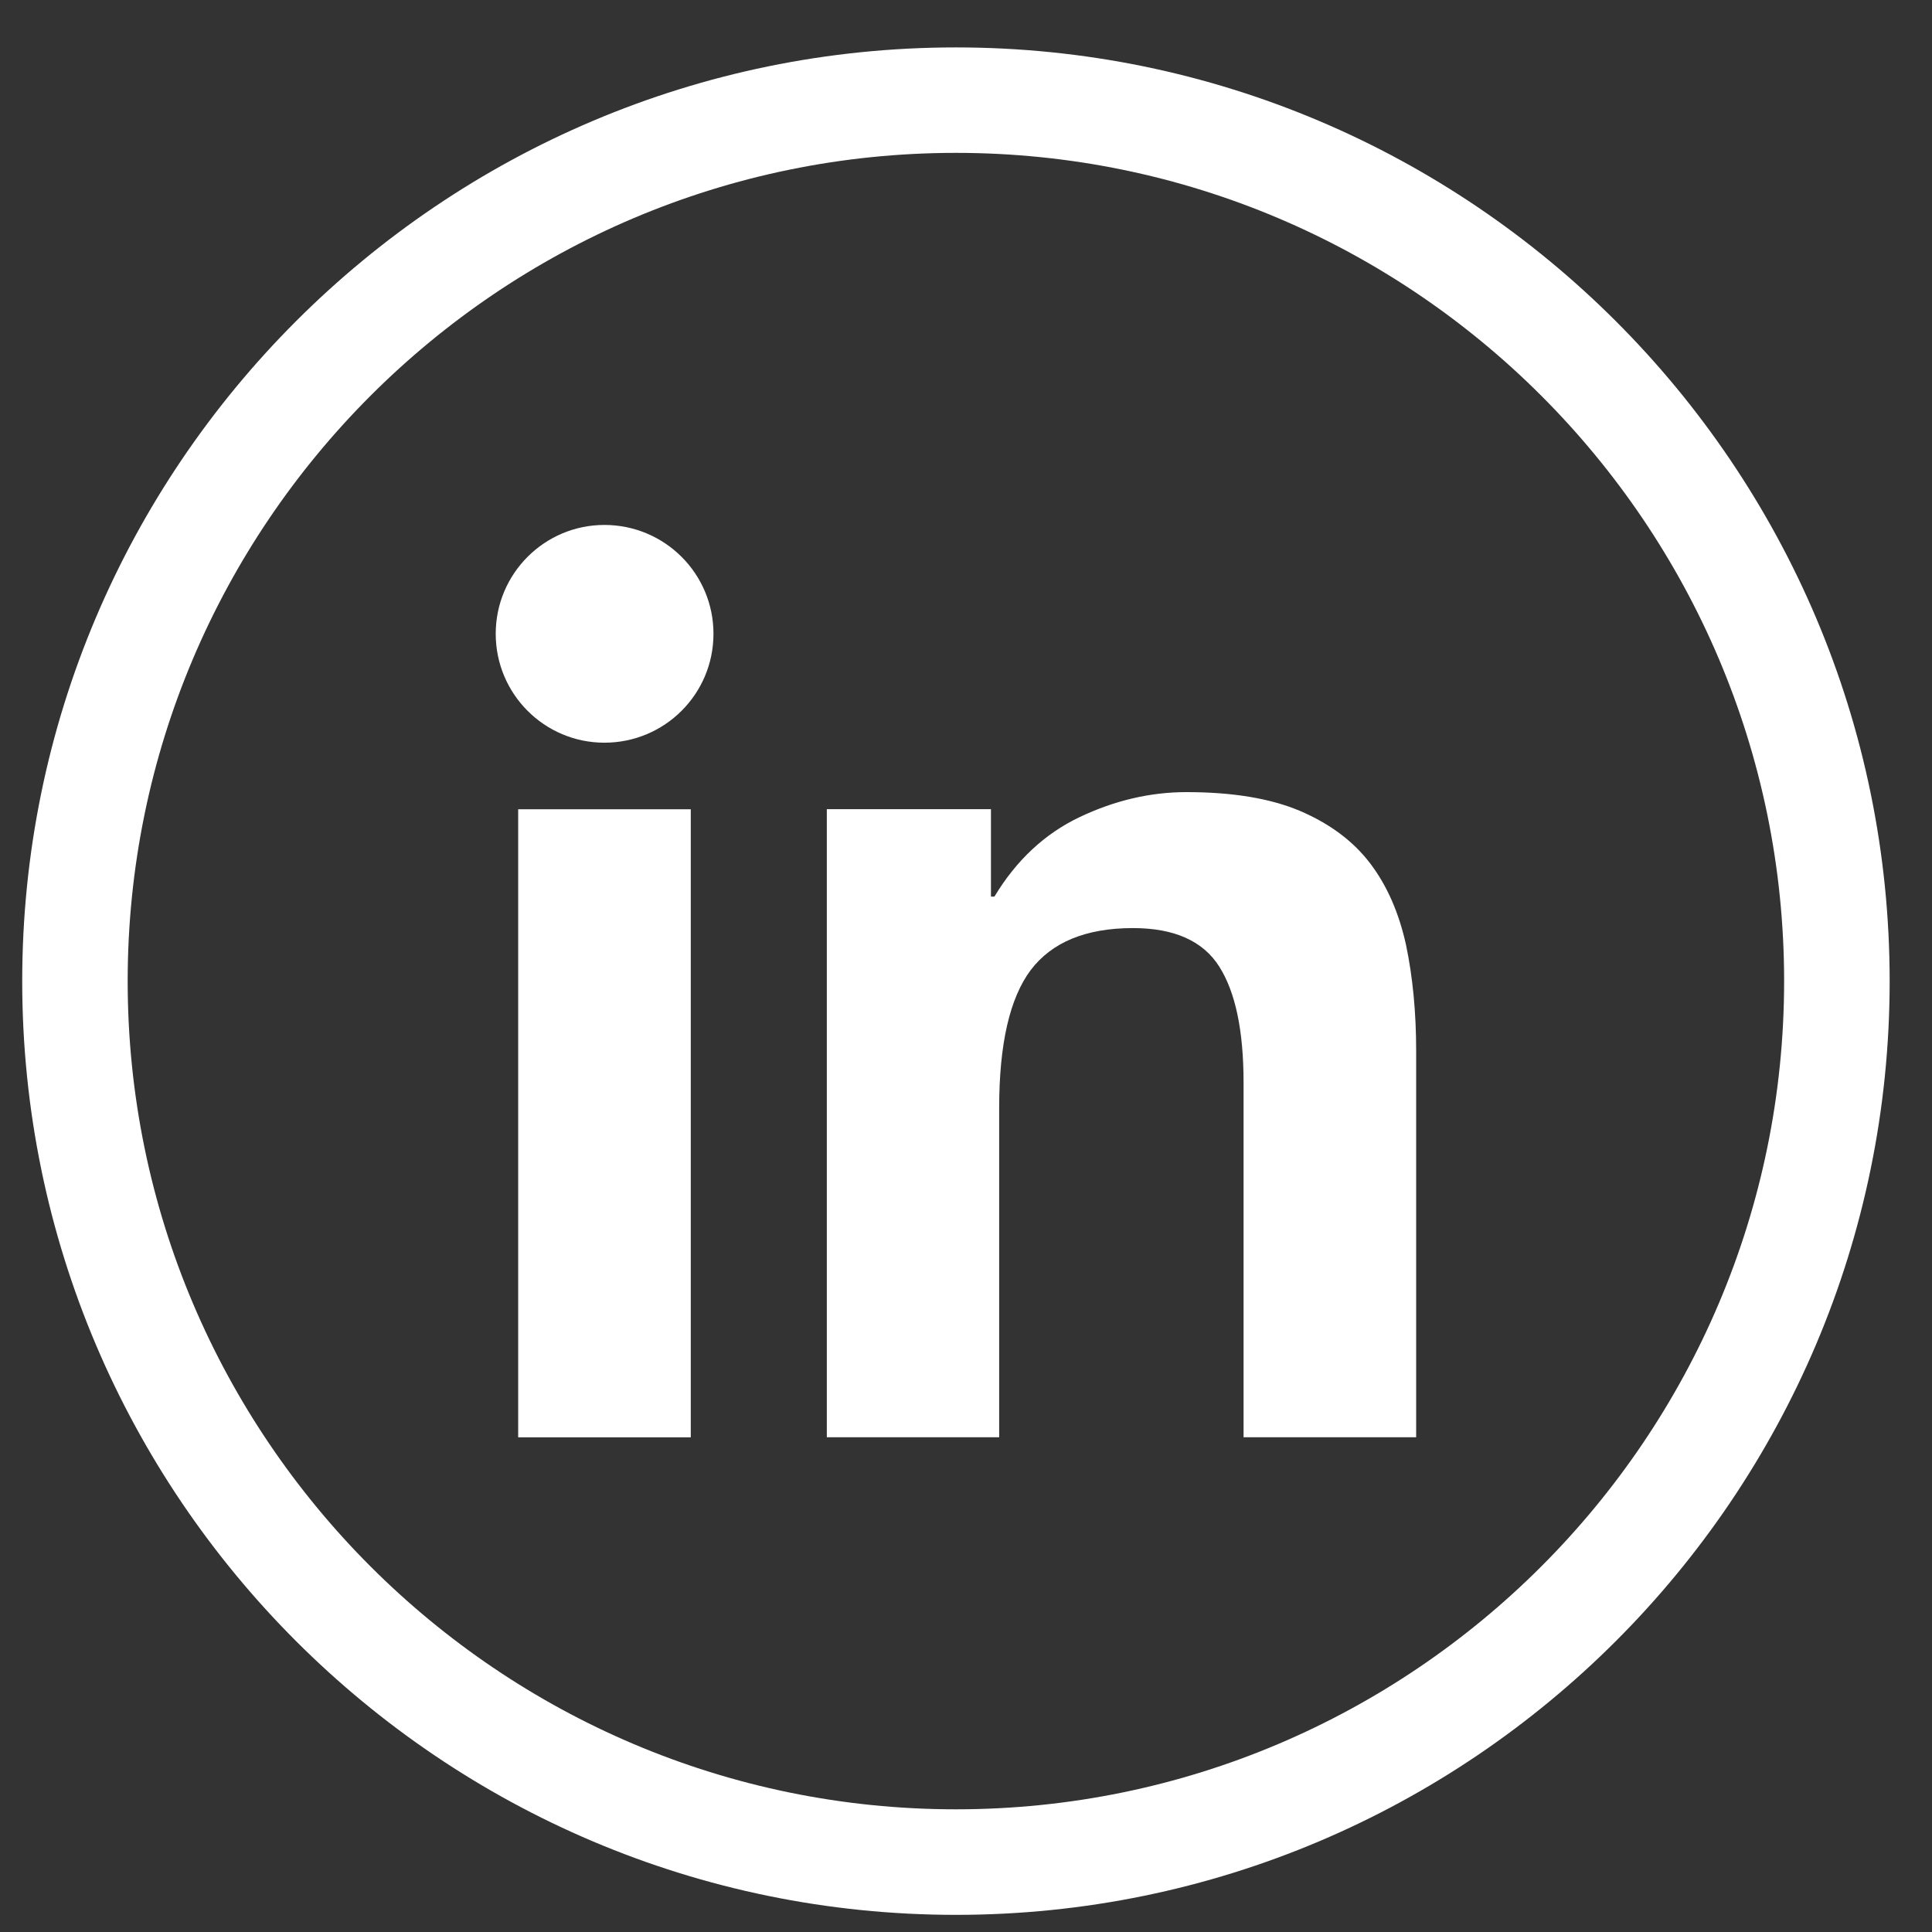 <?xml version="1.0" encoding="utf-8"?>
<!-- Generator: Adobe Illustrator 16.0.4, SVG Export Plug-In . SVG Version: 6.00 Build 0)  -->
<!DOCTYPE svg PUBLIC "-//W3C//DTD SVG 1.1//EN" "http://www.w3.org/Graphics/SVG/1.1/DTD/svg11.dtd">
<svg version="1.1" xmlns="http://www.w3.org/2000/svg" xmlns:xlink="http://www.w3.org/1999/xlink" x="0px" y="0px" width="24px"
	 height="24px" viewBox="0 0 24 24" enable-background="new 0 0 24 24" xml:space="preserve">
<rect x="0" y="0" width="24" height="24" fill="#333333" stroke="none"/>
<g id="BeHance" display="none">
	<g display="inline">
		<g>
			<path fill="#FFFFFF" d="M11.875,24C5.362,24,0.062,18.701,0.062,12.188c0-6.513,5.299-11.812,11.812-11.812
				c6.514,0,11.812,5.299,11.812,11.812C23.688,18.701,18.389,24,11.875,24z M11.875,1.899c-5.673,0-10.289,4.615-10.289,10.289
				c0,5.673,4.615,10.288,10.289,10.288c5.673,0,10.288-4.615,10.288-10.288C22.163,6.514,17.548,1.899,11.875,1.899z"/>
		</g>
		<g>
			<path fill="#FFFFFF" d="M8.5,7.353c0.453,0,0.865,0.04,1.237,0.119c0.371,0.081,0.691,0.211,0.956,0.393
				c0.266,0.181,0.472,0.422,0.618,0.723c0.146,0.302,0.219,0.673,0.219,1.116c0,0.479-0.109,0.875-0.325,1.197
				c-0.217,0.318-0.539,0.578-0.963,0.783c0.584,0.167,1.02,0.461,1.307,0.881c0.289,0.423,0.431,0.929,0.431,1.521
				c0,0.479-0.092,0.893-0.278,1.245c-0.186,0.348-0.434,0.633-0.75,0.854s-0.673,0.387-1.075,0.492
				c-0.404,0.106-0.818,0.159-1.243,0.159H4.04V7.353H8.5z M8.236,11.193c0.372,0,0.677-0.089,0.917-0.267
				c0.239-0.176,0.358-0.465,0.358-0.864c0-0.22-0.04-0.401-0.119-0.542C9.312,9.377,9.205,9.266,9.074,9.187
				C8.94,9.106,8.786,9.052,8.613,9.02c-0.17-0.03-0.351-0.045-0.537-0.045H6.125v2.219H8.236z M8.354,15.218
				c0.205,0,0.399-0.021,0.585-0.062c0.186-0.039,0.349-0.104,0.492-0.2c0.142-0.092,0.255-0.218,0.338-0.378
				c0.083-0.158,0.125-0.363,0.125-0.61c0-0.485-0.137-0.834-0.411-1.042s-0.637-0.312-1.089-0.312h-2.27v2.604H8.354z"/>
			<path fill="#FFFFFF" d="M14.743,13.86c0.026,0.614,0.182,1.054,0.466,1.331c0.281,0.273,0.691,0.411,1.221,0.411
				c0.381,0,0.708-0.097,0.983-0.286c0.274-0.191,0.442-0.394,0.504-0.604h1.659c-0.265,0.825-0.671,1.414-1.22,1.771
				c-0.549,0.36-1.213,0.54-1.992,0.54c-0.542,0-1.029-0.09-1.462-0.266c-0.434-0.175-0.801-0.425-1.104-0.743
				c-0.299-0.319-0.533-0.7-0.694-1.141c-0.166-0.443-0.248-0.932-0.248-1.462c0-0.516,0.083-0.991,0.253-1.435
				c0.167-0.443,0.406-0.824,0.717-1.149c0.311-0.325,0.68-0.578,1.107-0.766c0.431-0.185,0.907-0.276,1.43-0.276
				c0.584,0,1.092,0.113,1.527,0.339c0.433,0.224,0.789,0.527,1.068,0.908c0.278,0.381,0.482,0.816,0.604,1.3
				c0.127,0.488,0.169,0.998,0.134,1.527H14.743z M14.027,7.619h4.688v0.996h-4.688V7.619z M17.811,12.667
				c-0.087-0.479-0.245-0.842-0.47-1.09c-0.227-0.247-0.57-0.372-1.03-0.372c-0.312,0-0.562,0.05-0.758,0.155
				c-0.193,0.101-0.352,0.226-0.472,0.377c-0.118,0.149-0.202,0.31-0.251,0.477c-0.05,0.169-0.078,0.318-0.087,0.452H17.811z"/>
		</g>
	</g>
</g>
<g id="Google" display="none">
	<g display="inline">
		<path fill="#FFFFFF" d="M11.875,24C5.362,24,0.062,18.701,0.062,12.188c0-6.513,5.299-11.812,11.812-11.812
			c6.514,0,11.812,5.299,11.812,11.812C23.688,18.701,18.389,24,11.875,24z M11.875,1.899c-5.673,0-10.289,4.615-10.289,10.289
			c0,5.673,4.615,10.288,10.289,10.288c5.673,0,10.288-4.615,10.288-10.288C22.163,6.514,17.548,1.899,11.875,1.899z"/>
	</g>
	<polygon display="inline" fill="#FFFFFF" points="19.15,11.531 17.782,11.531 17.782,10.167 16.734,10.167 16.734,11.531 
		15.37,11.531 15.37,12.58 16.734,12.58 16.734,13.947 17.782,13.947 17.782,12.58 19.15,12.58 	"/>
	<path display="inline" fill="#FFFFFF" d="M9.225,13.439v-1.951h4.912c0.073,0.332,0.131,0.639,0.131,1.075
		c0,2.997-2.009,5.127-5.037,5.127c-2.896,0-5.247-2.353-5.247-5.247c0-2.897,2.351-5.247,5.247-5.247
		c1.416,0,2.603,0.519,3.511,1.369l-1.49,1.447c-0.378-0.356-1.04-0.775-2.021-0.775c-1.737,0-3.152,1.443-3.152,3.211
		S7.494,15.66,9.23,15.66c2.01,0,2.75-1.393,2.886-2.215H9.225V13.439z"/>
</g>
<g id="RSS" display="none">
	<g display="inline">
		<path fill="#FFFFFF" d="M11.875,24C5.362,24,0.062,18.701,0.062,12.188c0-6.513,5.299-11.812,11.812-11.812
			c6.514,0,11.812,5.299,11.812,11.812C23.688,18.701,18.389,24,11.875,24z M11.875,1.899c-5.673,0-10.289,4.615-10.289,10.289
			c0,5.673,4.615,10.288,10.289,10.288c5.673,0,10.288-4.615,10.288-10.288C22.163,6.514,17.548,1.899,11.875,1.899z"/>
	</g>
	<g display="inline">
		<circle fill="#FFFFFF" cx="7.522" cy="16.242" r="2.325"/>
	</g>
	<g display="inline">
		<path fill="#FFFFFF" d="M7.378,8.905l-0.434,3.013c1.198,0.021,2.594,0.431,3.735,1.866c0.866,1.09,1.071,2.479,1.056,3.644
			l3.047-0.286c-0.025-1.646-0.402-3.602-1.717-5.255C11.402,9.794,9.304,9.026,7.378,8.905z"/>
		<path fill="#FFFFFF" d="M16.833,8.641c-2.673-3.31-6.099-4.391-8.742-4.683L7.657,6.967c2.047,0.212,4.737,1.029,6.805,3.59
			c1.691,2.094,2.095,4.72,2.155,6.413l3.04-0.286C19.56,14.53,19.002,11.325,16.833,8.641z"/>
	</g>
</g>
<g id="Linkin">
	<g>
		<g>
			<path fill="#FFFFFF" d="M8.581,10.053v7.802H6.437v-7.802H8.581z"/>
			<path fill="#FFFFFF" d="M12.31,10.053v1.085h0.043c0.272-0.452,0.626-0.782,1.059-0.988c0.432-0.205,0.874-0.31,1.327-0.31
				c0.572,0,1.044,0.078,1.411,0.234c0.365,0.156,0.658,0.372,0.869,0.649c0.212,0.278,0.358,0.615,0.446,1.01
				c0.084,0.397,0.127,0.84,0.127,1.322v4.799h-2.144v-4.406c0-0.644-0.101-1.125-0.303-1.442c-0.201-0.317-0.559-0.477-1.07-0.477
				c-0.585,0-1.007,0.175-1.27,0.52c-0.262,0.349-0.393,0.92-0.393,1.715v4.09h-2.141v-7.802H12.31z"/>
		</g>
		<path fill="#FFFFFF" d="M8.863,7.873c0,0.749-0.606,1.353-1.355,1.353c-0.744,0-1.35-0.604-1.35-1.353
			c0-0.747,0.606-1.352,1.35-1.352C8.256,6.521,8.863,7.125,8.863,7.873z"/>
	</g>
	<g>
		<path fill="#FFFFFF" d="M11.875,0.589c-6.396,0-11.599,5.203-11.599,11.599s5.203,11.599,11.599,11.599
			s11.599-5.203,11.599-11.599S18.271,0.589,11.875,0.589z M11.875,22.476c-5.673,0-10.289-4.615-10.289-10.288
			c0-5.673,4.615-10.289,10.289-10.289c5.673,0,10.288,4.615,10.288,10.289C22.163,17.86,17.548,22.476,11.875,22.476z"/>
	</g>
</g>
<g id="Flickr" display="none">
	<g display="inline">
		<g>
			<path fill="#FFFFFF" d="M11.875,24C5.362,24,0.062,18.701,0.062,12.188c0-6.513,5.299-11.812,11.812-11.812
				c6.514,0,11.812,5.299,11.812,11.812C23.688,18.701,18.389,24,11.875,24z M11.875,1.899c-5.673,0-10.289,4.615-10.289,10.289
				c0,5.673,4.615,10.288,10.289,10.288c5.673,0,10.288-4.615,10.288-10.288C22.163,6.514,17.548,1.899,11.875,1.899z"/>
		</g>
		<g>
			<circle fill="#FFFFFF" cx="7.597" cy="12.188" r="3.939"/>
			<g>
				<path fill="#FFFFFF" d="M16.251,16.123c-2.17,0-3.937-1.766-3.937-3.936c0-2.171,1.767-3.938,3.937-3.938
					c2.171,0,3.937,1.767,3.937,3.938C20.188,14.357,18.422,16.123,16.251,16.123z M16.251,9.011c-1.751,0-3.175,1.425-3.175,3.176
					c0,1.751,1.424,3.173,3.175,3.173c1.75,0,3.175-1.422,3.175-3.173C19.426,10.436,18.001,9.011,16.251,9.011z"/>
			</g>
		</g>
	</g>
</g>
<g id="E" display="none">
	<g display="inline">
		<g>
			<path fill="#FFFFFF" d="M11.875,24C5.362,24,0.062,18.701,0.062,12.188c0-6.513,5.299-11.812,11.812-11.812
				c6.514,0,11.812,5.299,11.812,11.812C23.688,18.701,18.389,24,11.875,24z M11.875,1.899c-5.673,0-10.289,4.615-10.289,10.289
				c0,5.673,4.615,10.288,10.289,10.288c5.673,0,10.288-4.615,10.288-10.288C22.163,6.514,17.548,1.899,11.875,1.899z"/>
		</g>
		<g>
			<path fill="#FFFFFF" d="M15.93,5.352v2.415h-5.387v2.798h5.533v2.233h-5.533v3.2h5.533v2.414H7.672V5.352H15.93z"/>
		</g>
	</g>
</g>
<g id="Dribbl" display="none">
	<g display="inline">
		<g>
			<path fill="#FFFFFF" d="M11.875,24C5.362,24,0.062,18.701,0.062,12.188c0-6.513,5.299-11.812,11.812-11.812
				c6.514,0,11.812,5.299,11.812,11.812C23.688,18.701,18.389,24,11.875,24z M11.875,1.899c-5.673,0-10.289,4.615-10.289,10.289
				c0,5.673,4.615,10.288,10.289,10.288c5.673,0,10.288-4.615,10.288-10.288C22.163,6.514,17.548,1.899,11.875,1.899z"/>
		</g>
		<path fill="#FFFFFF" d="M11.875,4.405c-4.123,0-7.479,3.355-7.479,7.479c0,4.123,3.355,7.479,7.479,7.479s7.478-3.355,7.478-7.479
			C19.353,7.76,15.998,4.405,11.875,4.405z M18.159,11.39c-1.086-0.228-3.113-0.521-4.886-0.143
			c-0.143-0.344-0.288-0.675-0.434-0.994c1.633-0.823,2.924-2.079,3.564-2.784C17.407,8.499,18.04,9.872,18.159,11.39z
			 M15.531,6.728c-0.587,0.641-1.754,1.769-3.188,2.497c-0.799-1.579-1.573-2.765-2.06-3.449c0.511-0.133,1.038-0.227,1.591-0.227
			C13.24,5.548,14.496,5.991,15.531,6.728z M9.164,6.182c0.408,0.557,1.227,1.757,2.096,3.454c-1.398,0.316-3.876,0.438-5.435,0.473
			C6.335,8.372,7.555,6.951,9.164,6.182z M5.603,11.258c1.37-0.023,4.464-0.125,6.167-0.574c0.134,0.292,0.267,0.594,0.399,0.906
			c-3.015,1.119-4.637,3.14-5.277,4.158c-0.834-1.073-1.351-2.402-1.351-3.864C5.541,11.669,5.583,11.467,5.603,11.258z
			 M7.706,16.615c0.386-0.682,1.838-2.841,4.882-3.965c0.577,1.541,1.074,3.288,1.361,5.191c-0.654,0.229-1.344,0.377-2.074,0.377
			C10.272,18.219,8.823,17.601,7.706,16.615z M15.027,17.347c-0.302-1.841-0.778-3.524-1.332-5.022
			c1.64-0.296,3.568,0.038,4.446,0.232C17.921,14.609,16.734,16.356,15.027,17.347z"/>
	</g>
</g>
<g id="Instagram" display="none">
	<g display="inline">
		<g>
			<path fill="#FFFFFF" d="M11.875,24C5.362,24,0.062,18.701,0.062,12.188c0-6.513,5.299-11.812,11.812-11.812
				c6.514,0,11.812,5.299,11.812,11.812C23.688,18.701,18.389,24,11.875,24z M11.875,1.899c-5.673,0-10.289,4.615-10.289,10.289
				c0,5.673,4.615,10.288,10.289,10.288c5.673,0,10.288-4.615,10.288-10.288C22.163,6.514,17.548,1.899,11.875,1.899z"/>
		</g>
		<g>
			<g>
				<path fill="#FFFFFF" d="M15.051,18.925H8.7c-1.996,0-3.621-1.623-3.621-3.621V9.07c0-1.996,1.625-3.62,3.621-3.62h6.351
					c1.997,0,3.62,1.624,3.62,3.62v6.233C18.671,17.302,17.048,18.925,15.051,18.925z M8.7,6.594c-1.365,0-2.477,1.111-2.477,2.477
					v6.233c0,1.367,1.112,2.478,2.477,2.478h6.351c1.367,0,2.479-1.11,2.479-2.478V9.07c0-1.365-1.111-2.477-2.479-2.477H8.7z"/>
			</g>
			<g>
				<path fill="#FFFFFF" d="M11.875,15.664c-1.917,0-3.477-1.559-3.477-3.477c0-1.917,1.559-3.477,3.477-3.477
					c1.918,0,3.477,1.559,3.477,3.477C15.352,14.105,13.793,15.664,11.875,15.664z M11.875,9.854c-1.287,0-2.334,1.047-2.334,2.334
					s1.047,2.334,2.334,2.334c1.287,0,2.334-1.047,2.334-2.334S13.162,9.854,11.875,9.854z"/>
			</g>
			<circle fill="#FFFFFF" cx="15.355" cy="8.383" r="0.89"/>
		</g>
	</g>
</g>
</svg>
